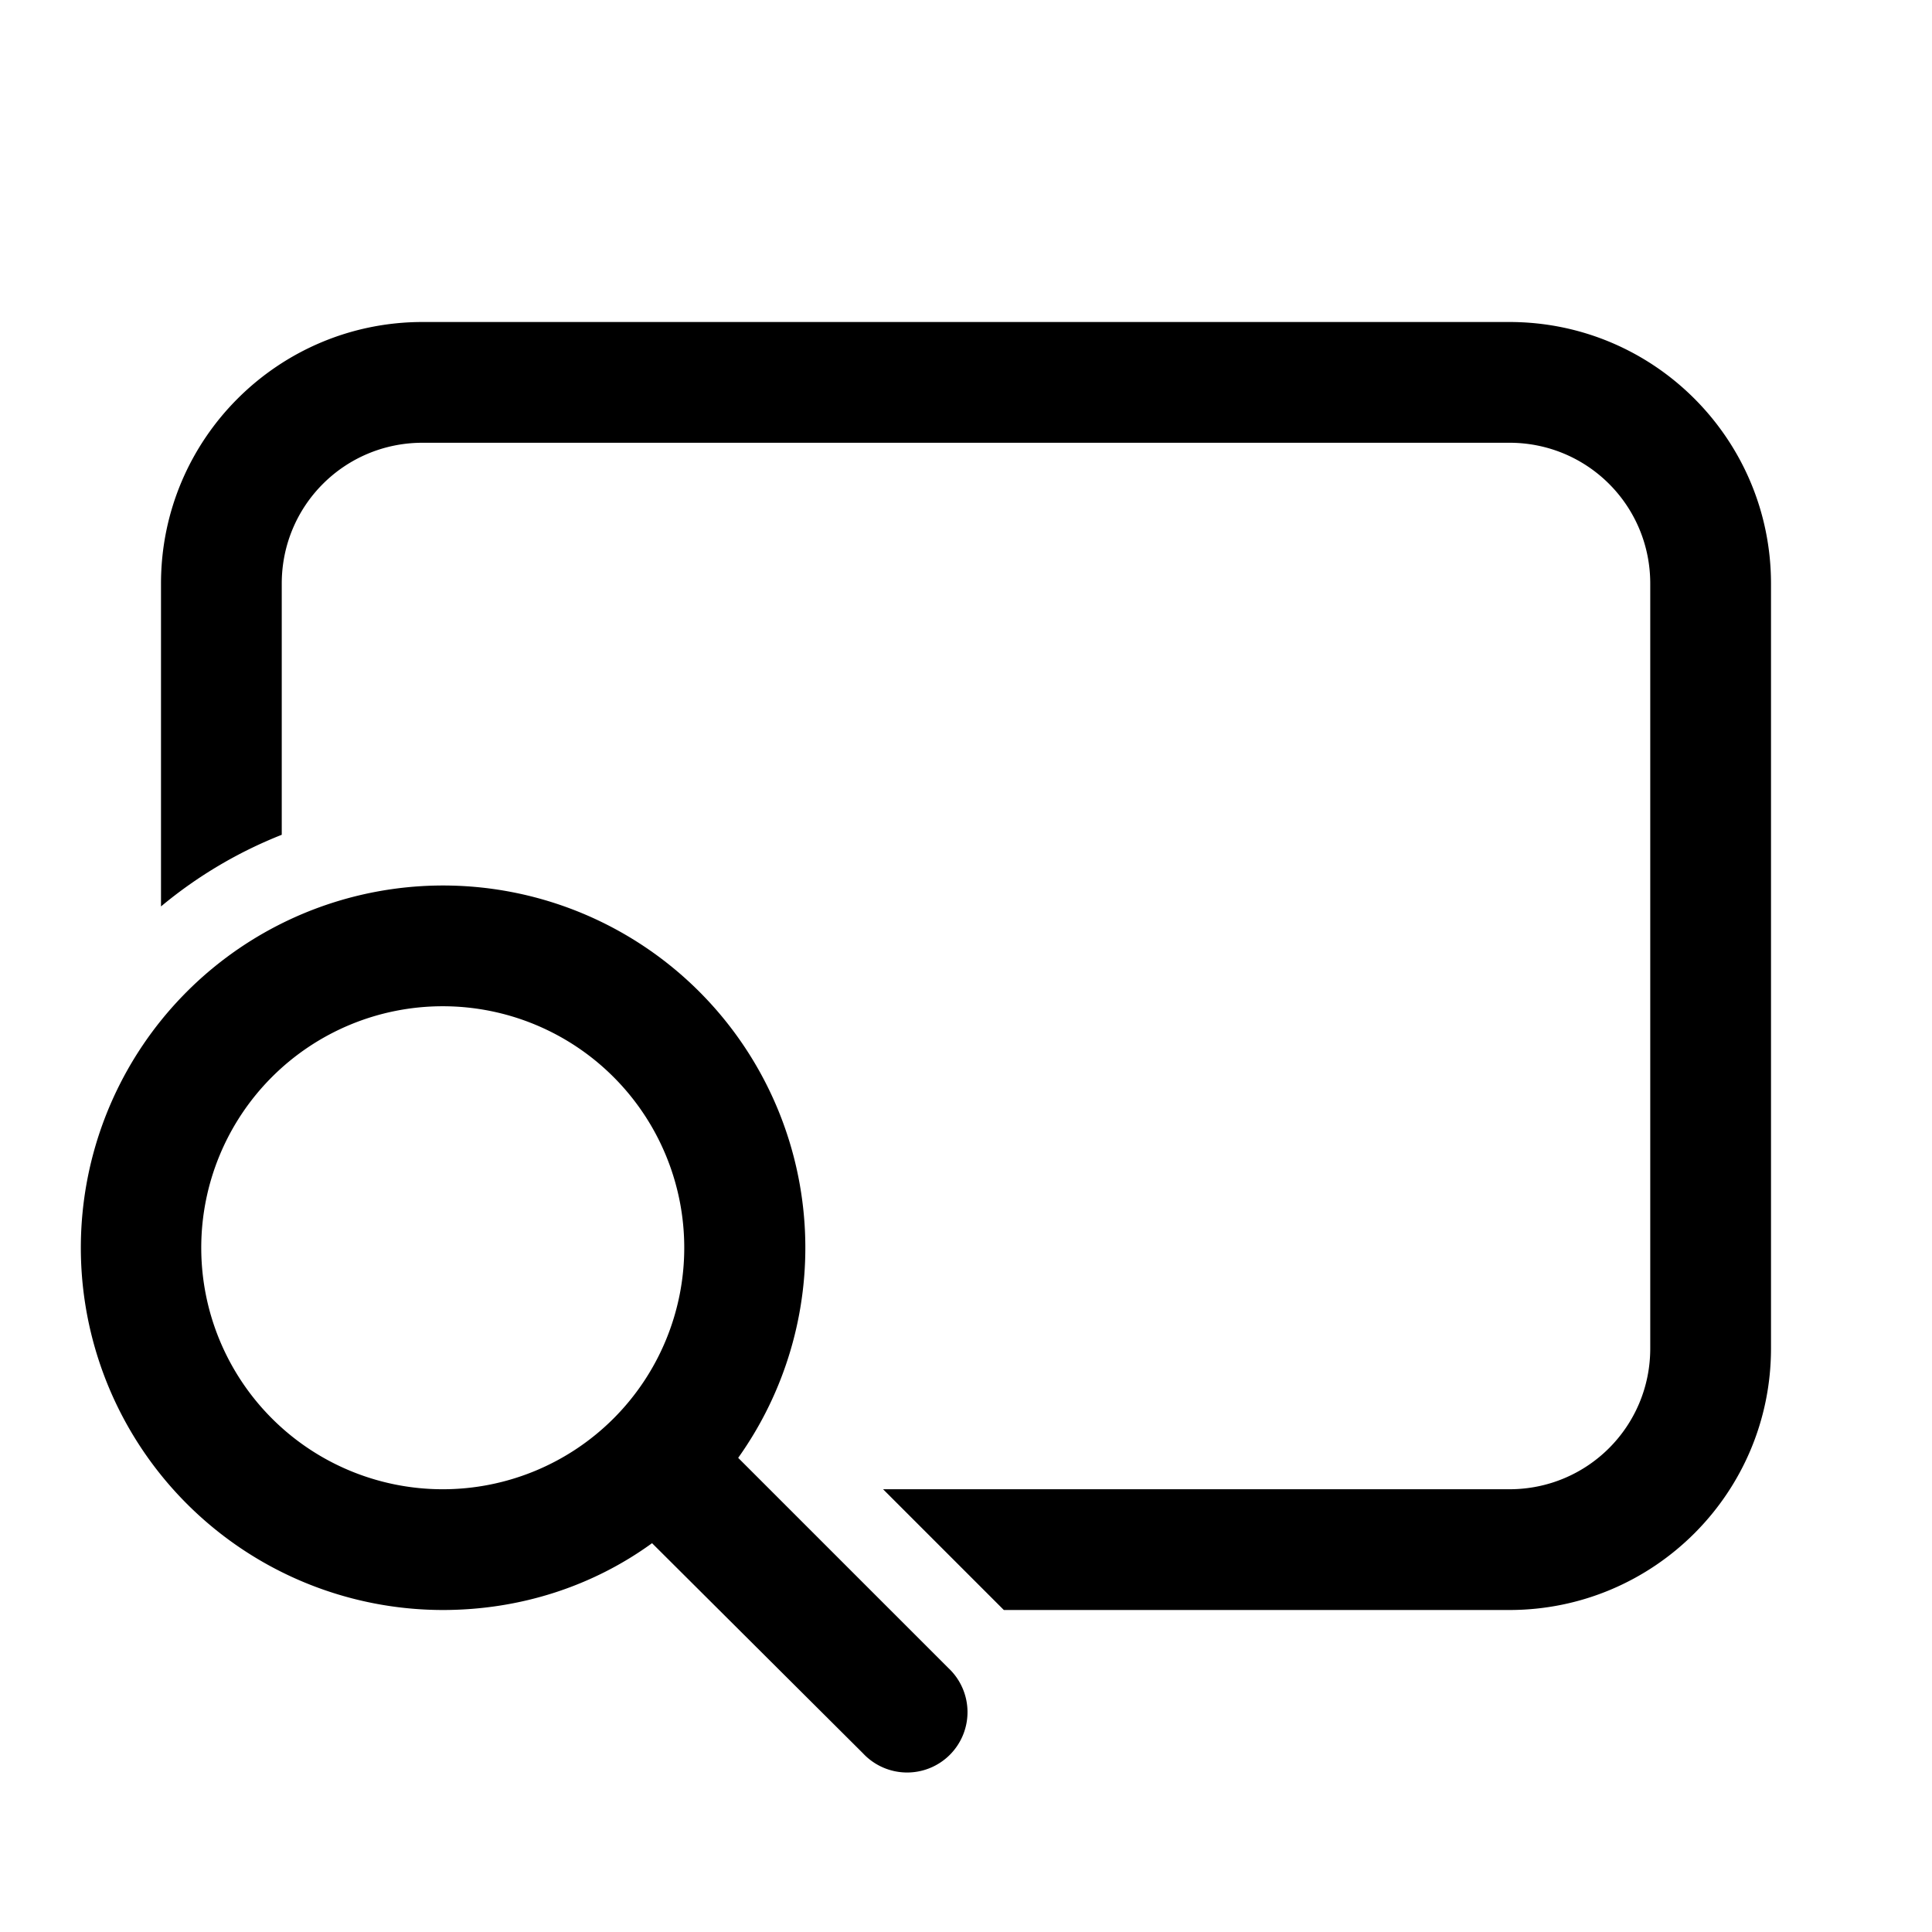 <svg width="24" height="24" viewBox="0 0 24 24" xmlns="http://www.w3.org/2000/svg"><path d="M2 7.25C2 5.45 3.46 4 5.25 4h13.5C20.55 4 22 5.46 22 7.25v9.5c0 1.8-1.46 3.25-3.25 3.25h-6.28l-1.5-1.5h7.78c.97 0 1.75-.78 1.75-1.75v-9.5c0-.97-.78-1.75-1.75-1.75H5.25c-.97 0-1.75.78-1.75 1.75v3.12a5.5 5.5 0 0 0-1.5.89V7.25ZM5.5 20c.97 0 1.87-.3 2.6-.83l2.62 2.61a.75.75 0 1 0 1.06-1.06l-2.61-2.61A4.5 4.5 0 1 0 5.5 20Zm0-1.5a3 3 0 1 1 0-6 3 3 0 0 1 0 6Z"/></svg>